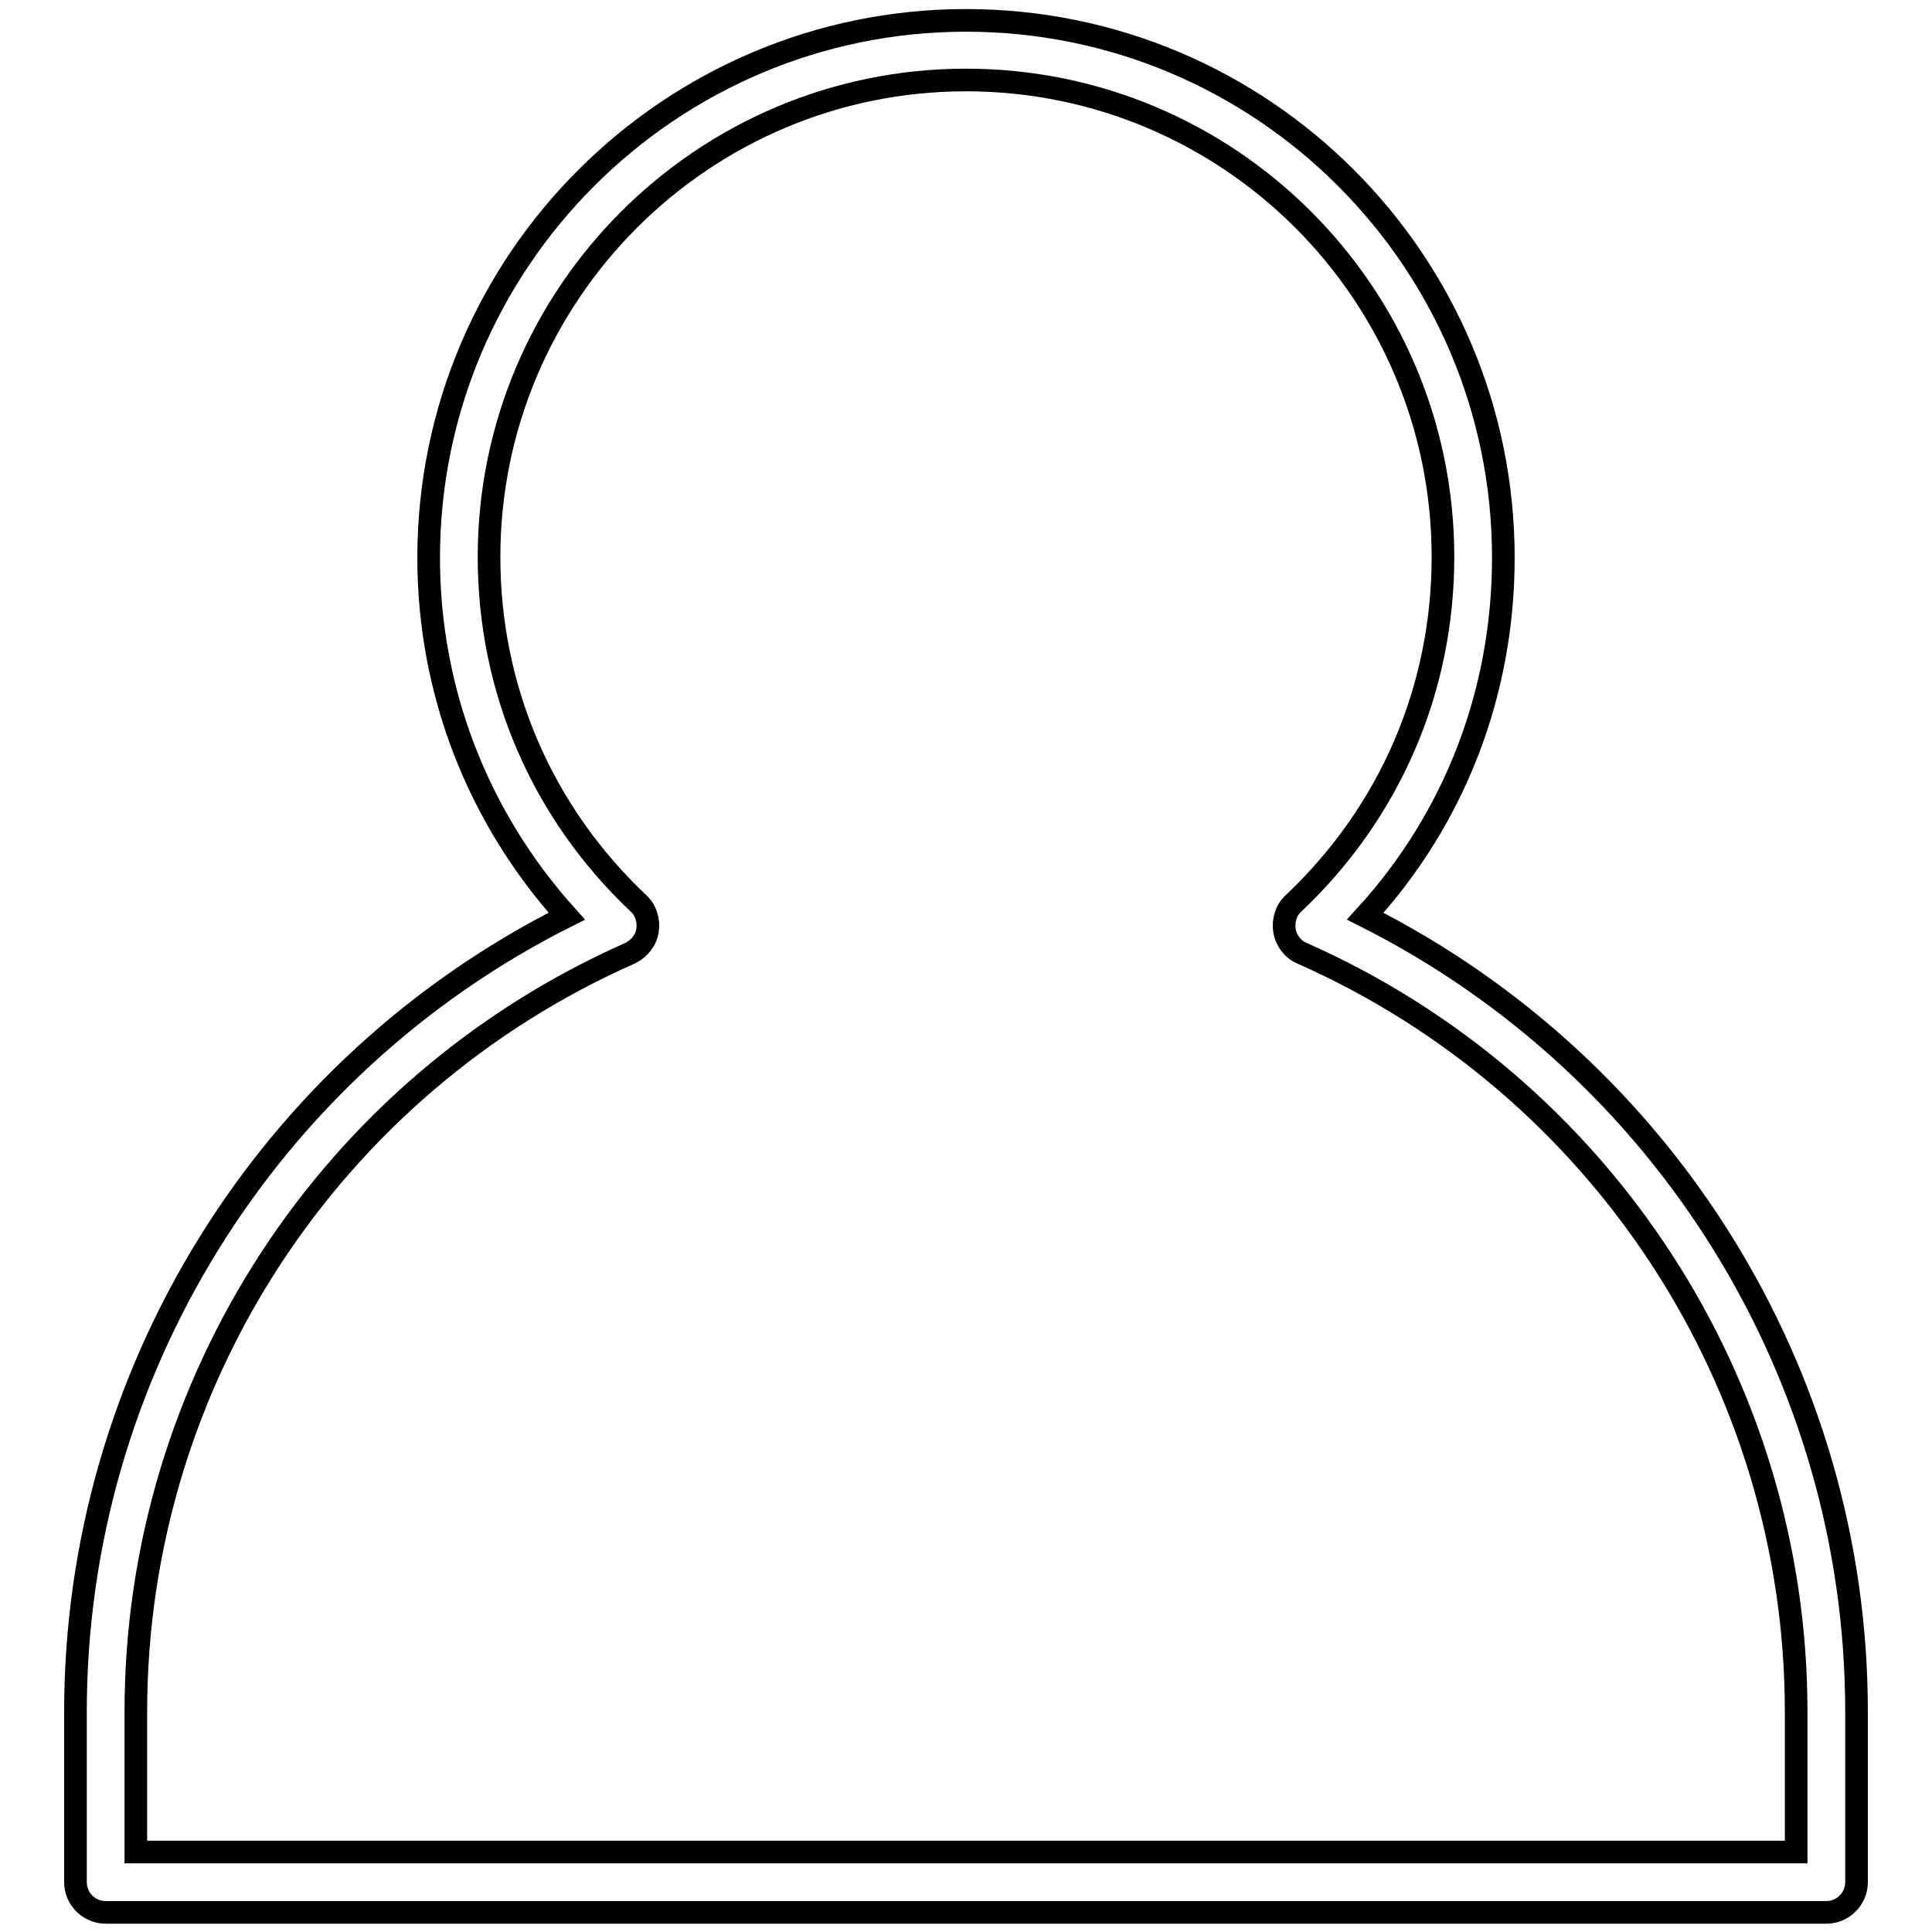 <?xml version="1.0" encoding="utf-8"?>
<!-- Svg Vector Icons : http://www.onlinewebfonts.com/icon -->
<!DOCTYPE svg PUBLIC "-//W3C//DTD SVG 1.1//EN" "http://www.w3.org/Graphics/SVG/1.1/DTD/svg11.dtd">
<svg version="1.1" xmlns="http://www.w3.org/2000/svg" xmlns:xlink="http://www.w3.org/1999/xlink" x="0px" y="0px" viewBox="0 0 256 256" enable-background="new 0 0 256 256" xml:space="preserve">
<g><g><path stroke-width="3" fill-opacity="0" stroke="#000000"  d="M242,253.4H14c-2.2,0-4-1.8-4-4v-22.6c0-44.7,25.4-85.5,65.1-105.4c-11.8-13.1-18.3-29.8-18.3-47.5c0-39.3,32-71.2,71.2-71.2c39.3,0,71.2,31.9,71.2,71.2c0,17.8-6.4,34.5-18.3,47.5c39.7,20,65.1,60.7,65.1,105.4v22.6C246,251.6,244.2,253.4,242,253.4z M18,245.4h220v-18.6c0-43.4-25.7-82.9-65.5-100.5c-1.2-0.5-2.1-1.7-2.3-3s0.2-2.7,1.2-3.6c12.8-12.1,19.8-28.4,19.8-45.9c0-34.9-28.3-63.2-63.2-63.2c-34.9,0-63.2,28.4-63.2,63.2c0,17.5,7,33.8,19.8,45.9c1,0.9,1.4,2.3,1.2,3.6c-0.2,1.3-1.1,2.4-2.3,3C43.7,143.9,18,183.3,18,226.8V245.4z"/></g></g>
</svg>